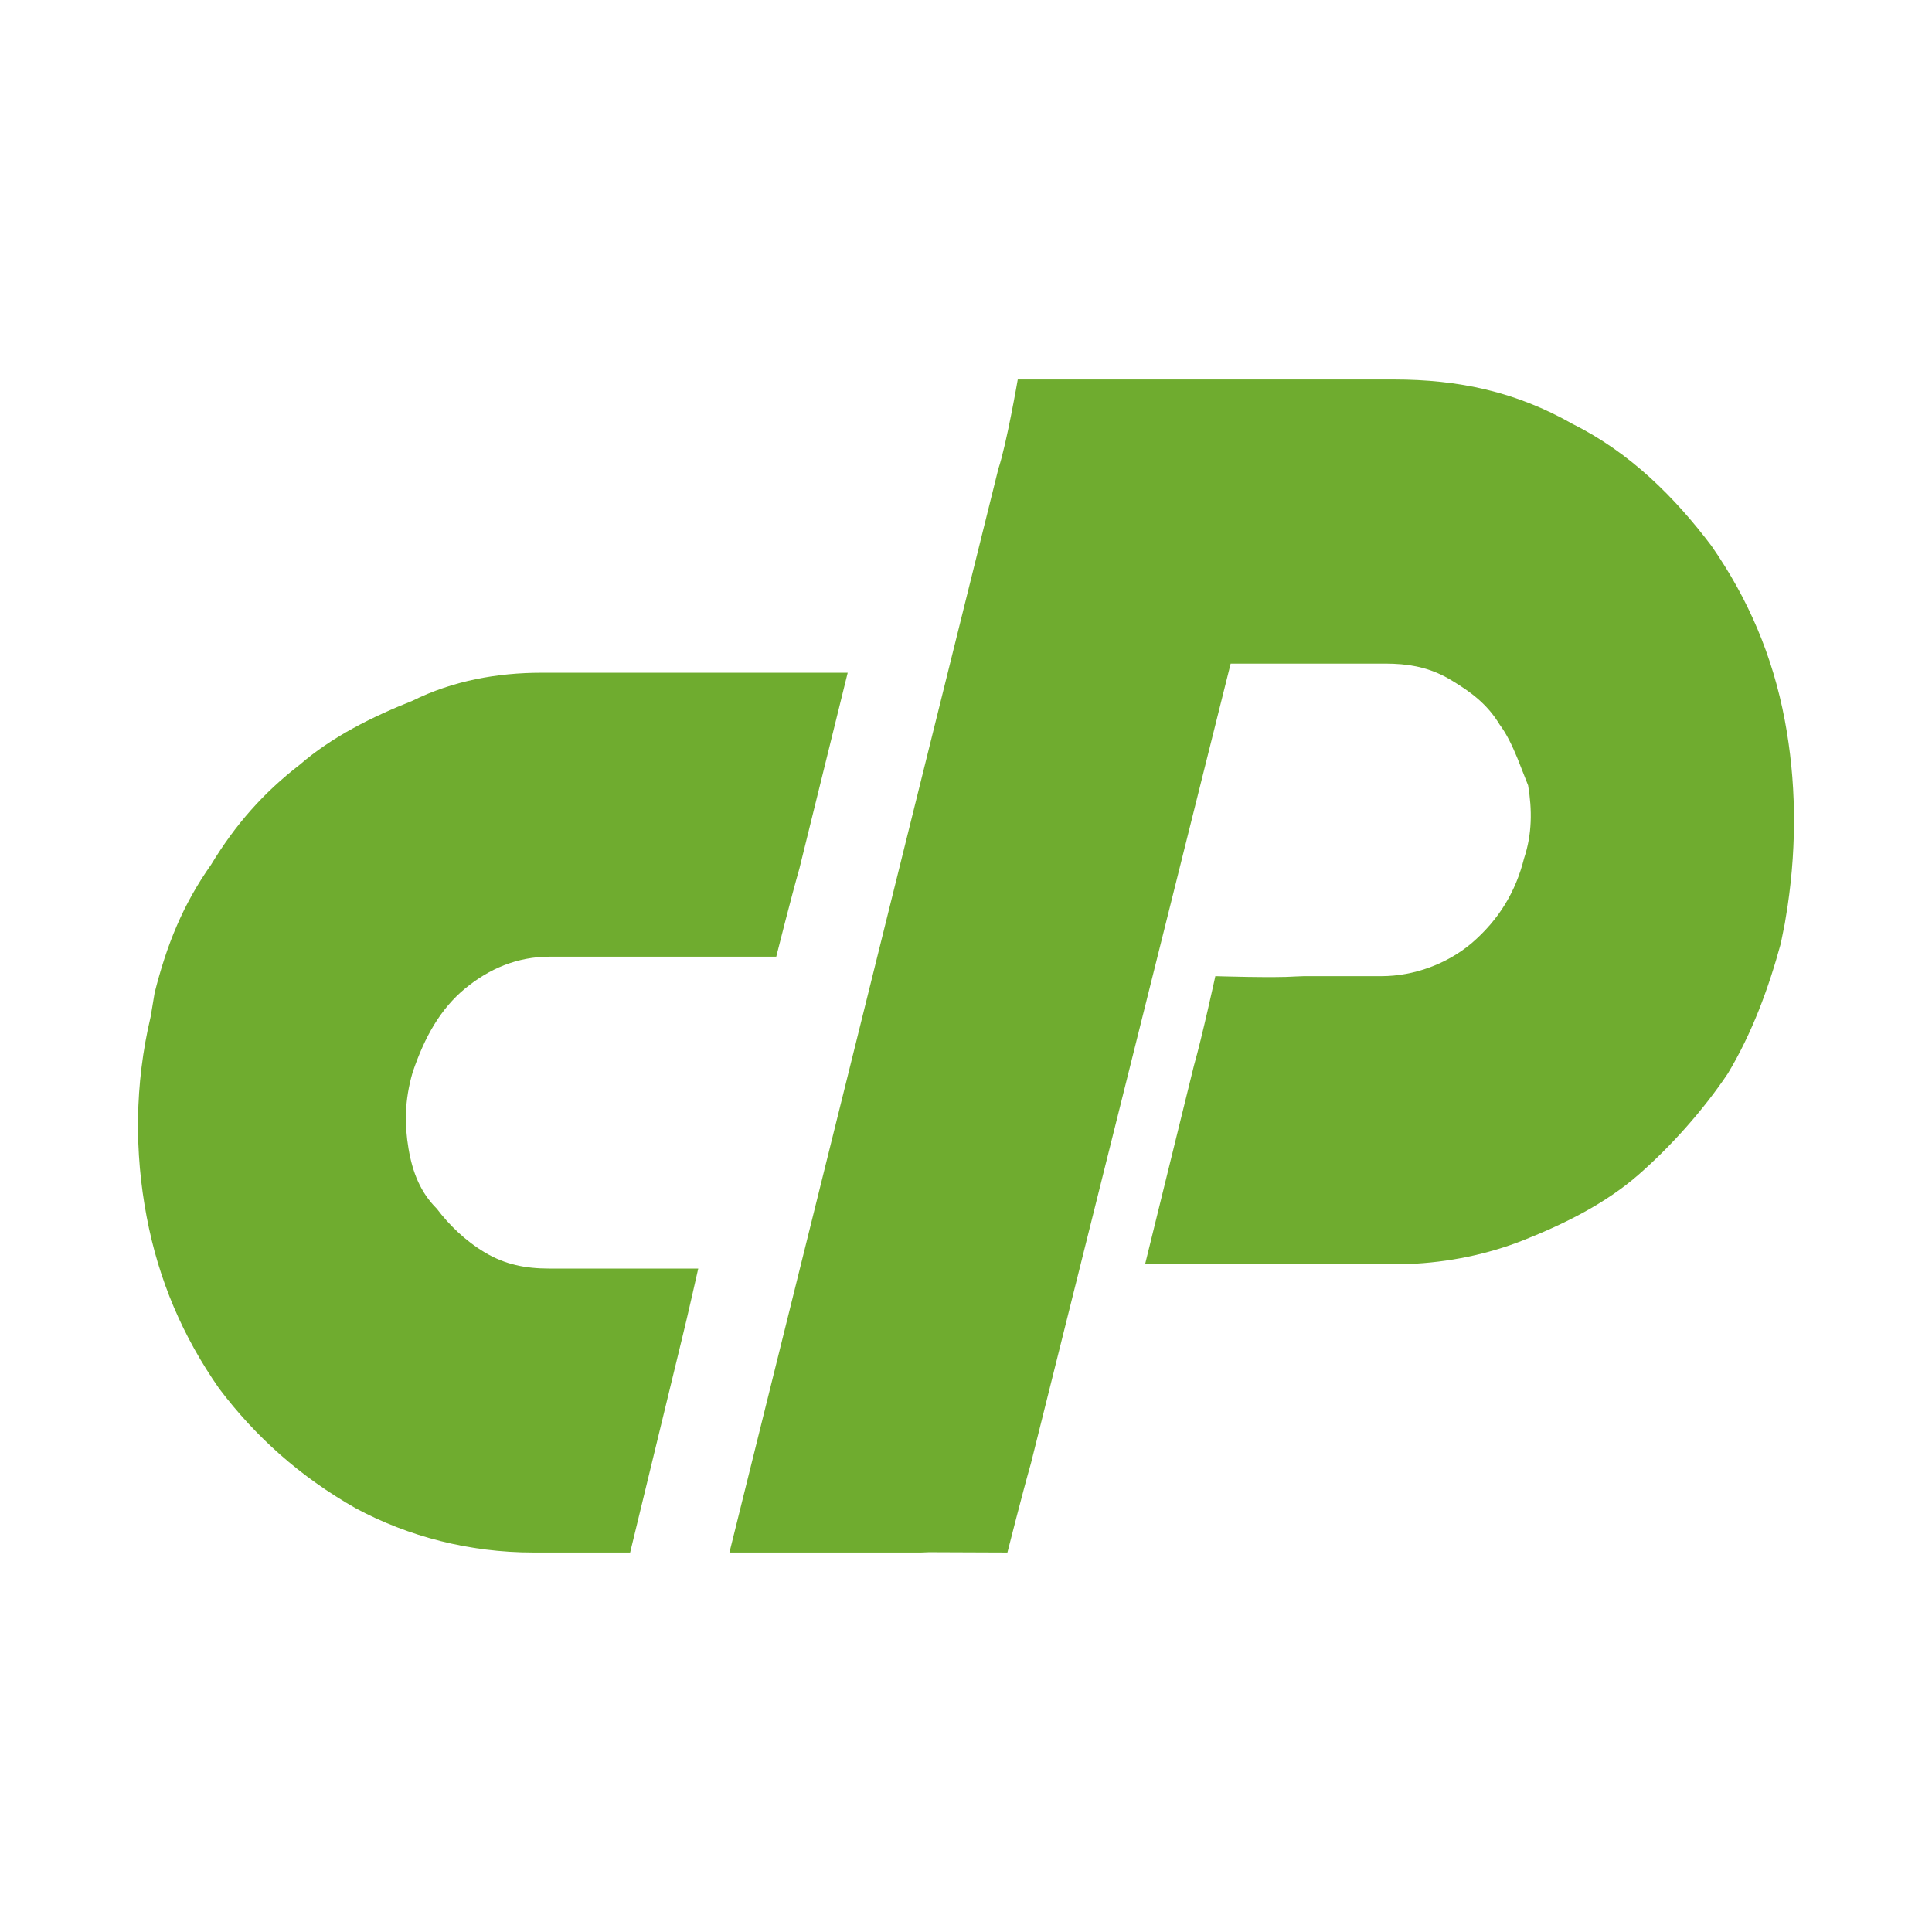 <svg width="56" height="56" viewBox="0 0 56 56" fill="none" xmlns="http://www.w3.org/2000/svg">
<path d="M40.395 11C42.285 11 43.939 11.353 45.592 12.294C47.246 13.118 48.545 14.412 49.608 15.823C50.671 17.353 51.38 19 51.734 20.882C52.059 22.608 52.086 24.432 51.815 26.265L51.734 26.765L51.616 27.353C51.262 28.647 50.789 29.941 50.081 31.118C49.372 32.176 48.427 33.235 47.482 34.059C46.537 34.882 45.356 35.471 44.175 35.941C43.125 36.359 41.982 36.592 40.828 36.638L40.395 36.647H33.19L34.608 30.882C34.844 30.059 35.227 28.294 35.227 28.294C35.227 28.294 36.932 28.349 37.561 28.303L37.797 28.294H40.041C40.986 28.294 41.931 27.941 42.639 27.353C43.466 26.647 43.939 25.823 44.175 24.882C44.411 24.177 44.411 23.471 44.293 22.765L43.98 21.971C43.833 21.615 43.669 21.269 43.466 21C43.112 20.412 42.639 20.059 42.049 19.706C41.524 19.392 40.999 19.264 40.391 19.24L40.159 19.235H35.671L29.883 42.412C29.647 43.235 29.2 45 29.2 45L26.93 44.991L26.694 45H21.143L28.938 13.588C29.175 12.882 29.5 11 29.5 11C33.5 11 36.768 11 40.395 11Z" fill="#6FAC2F"/>
<path d="M24.571 19.5L23.17 25.18C22.936 25.991 22.5 27.73 22.5 27.73C22.5 27.73 20.717 27.73 20.017 27.73H15.929C14.995 27.73 14.177 28.077 13.476 28.657C12.775 29.236 12.308 30.048 11.958 31.091C11.724 31.902 11.724 32.598 11.841 33.293C11.958 33.989 12.192 34.568 12.659 35.032C13.009 35.495 13.476 35.959 14.06 36.307C14.644 36.654 15.228 36.77 15.929 36.77H18.381C18.849 36.77 20.239 36.77 20.239 36.77C20.239 36.77 19.9 38.277 19.783 38.741L18.265 45H15.462C13.593 45 11.841 44.536 10.323 43.725C8.688 42.798 7.403 41.639 6.352 40.248C5.301 38.741 4.6 37.118 4.25 35.264C3.899 33.409 3.899 31.439 4.367 29.468L4.483 28.773C4.834 27.382 5.301 26.223 6.118 25.064C6.819 23.904 7.637 22.977 8.688 22.166C9.622 21.355 10.79 20.775 11.958 20.311C13.126 19.732 14.411 19.5 15.695 19.5H24.571Z" fill="#6FAC2F"/>
</svg>
